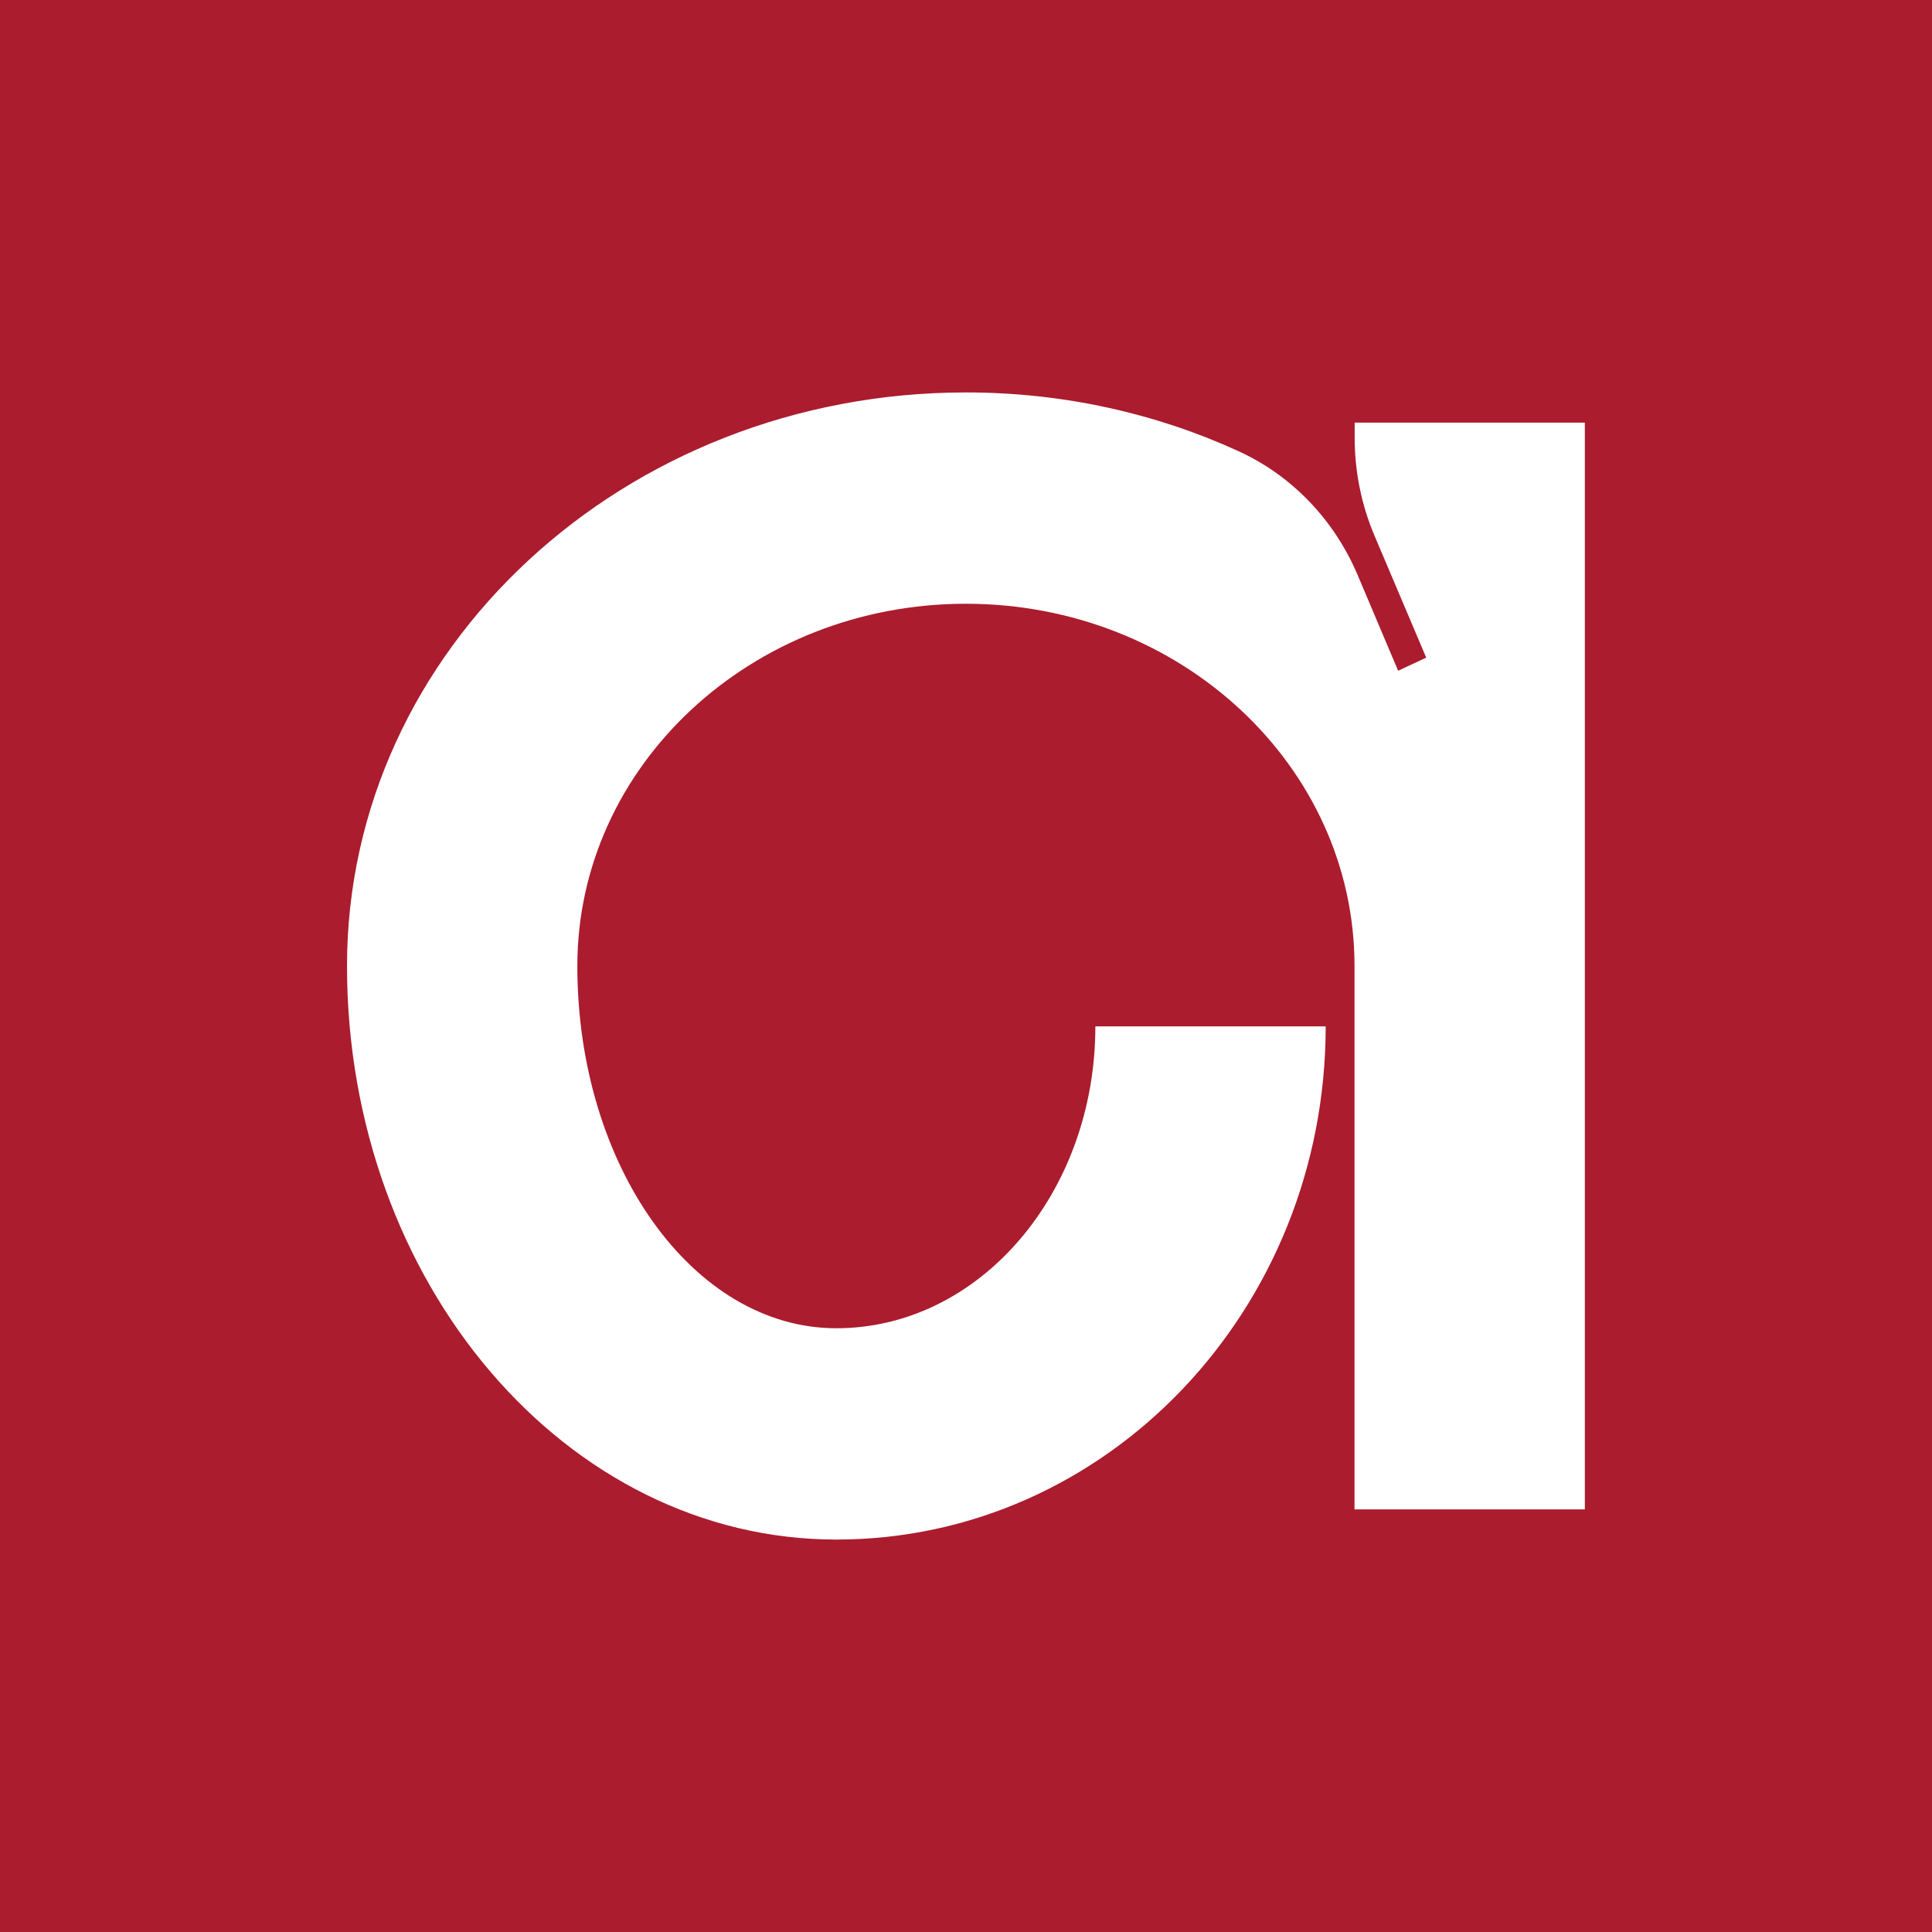 <?xml version="1.0" encoding="UTF-8"?><svg id="a" xmlns="http://www.w3.org/2000/svg" width="128" height="128" viewBox="0 0 128 128"><rect width="128" height="128" style="fill:#ab1c2e;"/><path d="m105,28v72h-15.26v-36c0-13.25-11.53-24-25.75-24s-25.74,10.75-25.74,24,7.68,24,17.16,24,17.16-8.95,17.16-20h15.26c0,18.78-14.51,34-32.42,34s-32.42-17.01-32.42-38S41.36,26,64,26c6.48,0,12.61,1.4,18.05,3.89,3.51,1.6,6.33,4.52,7.89,8.19l2.69,6.36,1.86-.87-3.43-8.09c-.87-2.05-1.31-4.26-1.31-6.5v-.98h15.26Z" style="fill:#fff;"/></svg>